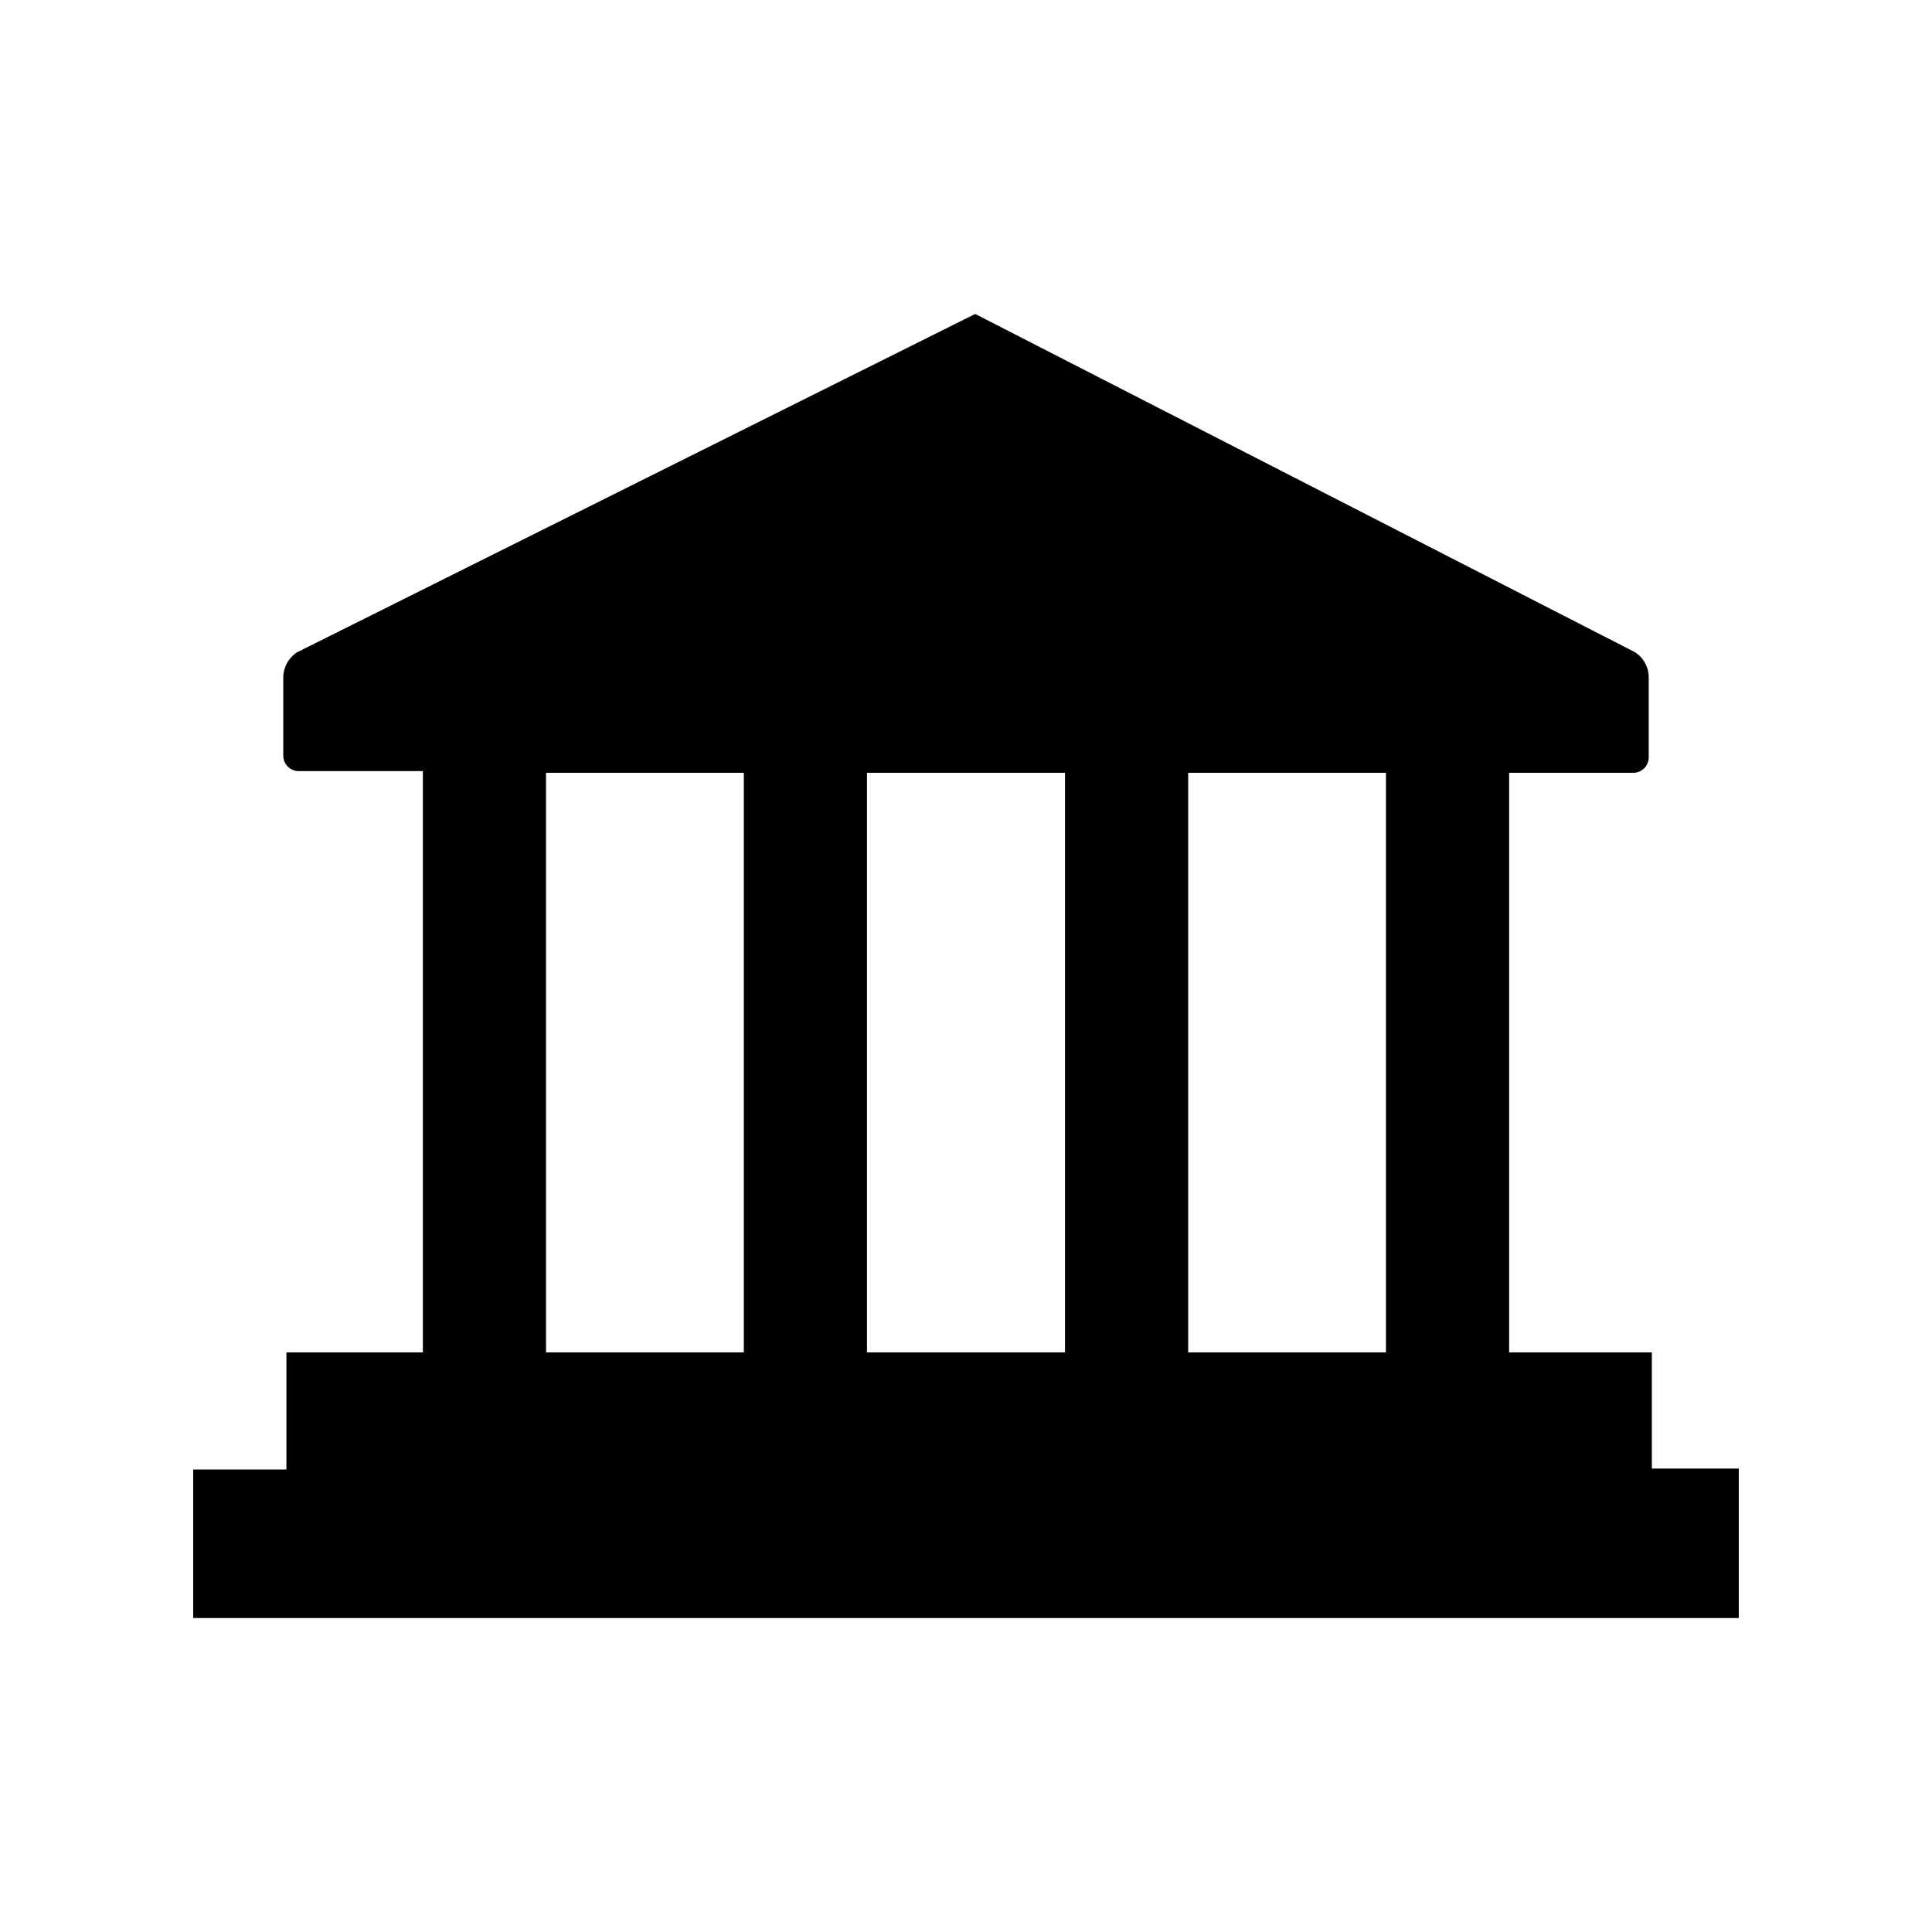 <svg id="Layer_1" data-name="Layer 1"
  xmlns="http://www.w3.org/2000/svg" viewBox="0 0 80 80">
  <defs>
    <style>.cls-1{fill:#000;}</style>
  </defs>
  <path class="cls-1" d="M68.4,60.81V56H62.49V32h5.14a.64.64,0,0,0,.64-.64V28.07A1.24,1.24,0,0,0,67.69,27L40.38,13,12.32,27a1.25,1.25,0,0,0-.59,1.06v3.23a.64.64,0,0,0,.64.64h5.14V56H11.86v4.85H8V67H72V60.81ZM57.39,56H49.2V32h8.19ZM44.1,32V56H35.9V32ZM22.61,32H30.8V56H22.61Z"/>
</svg>